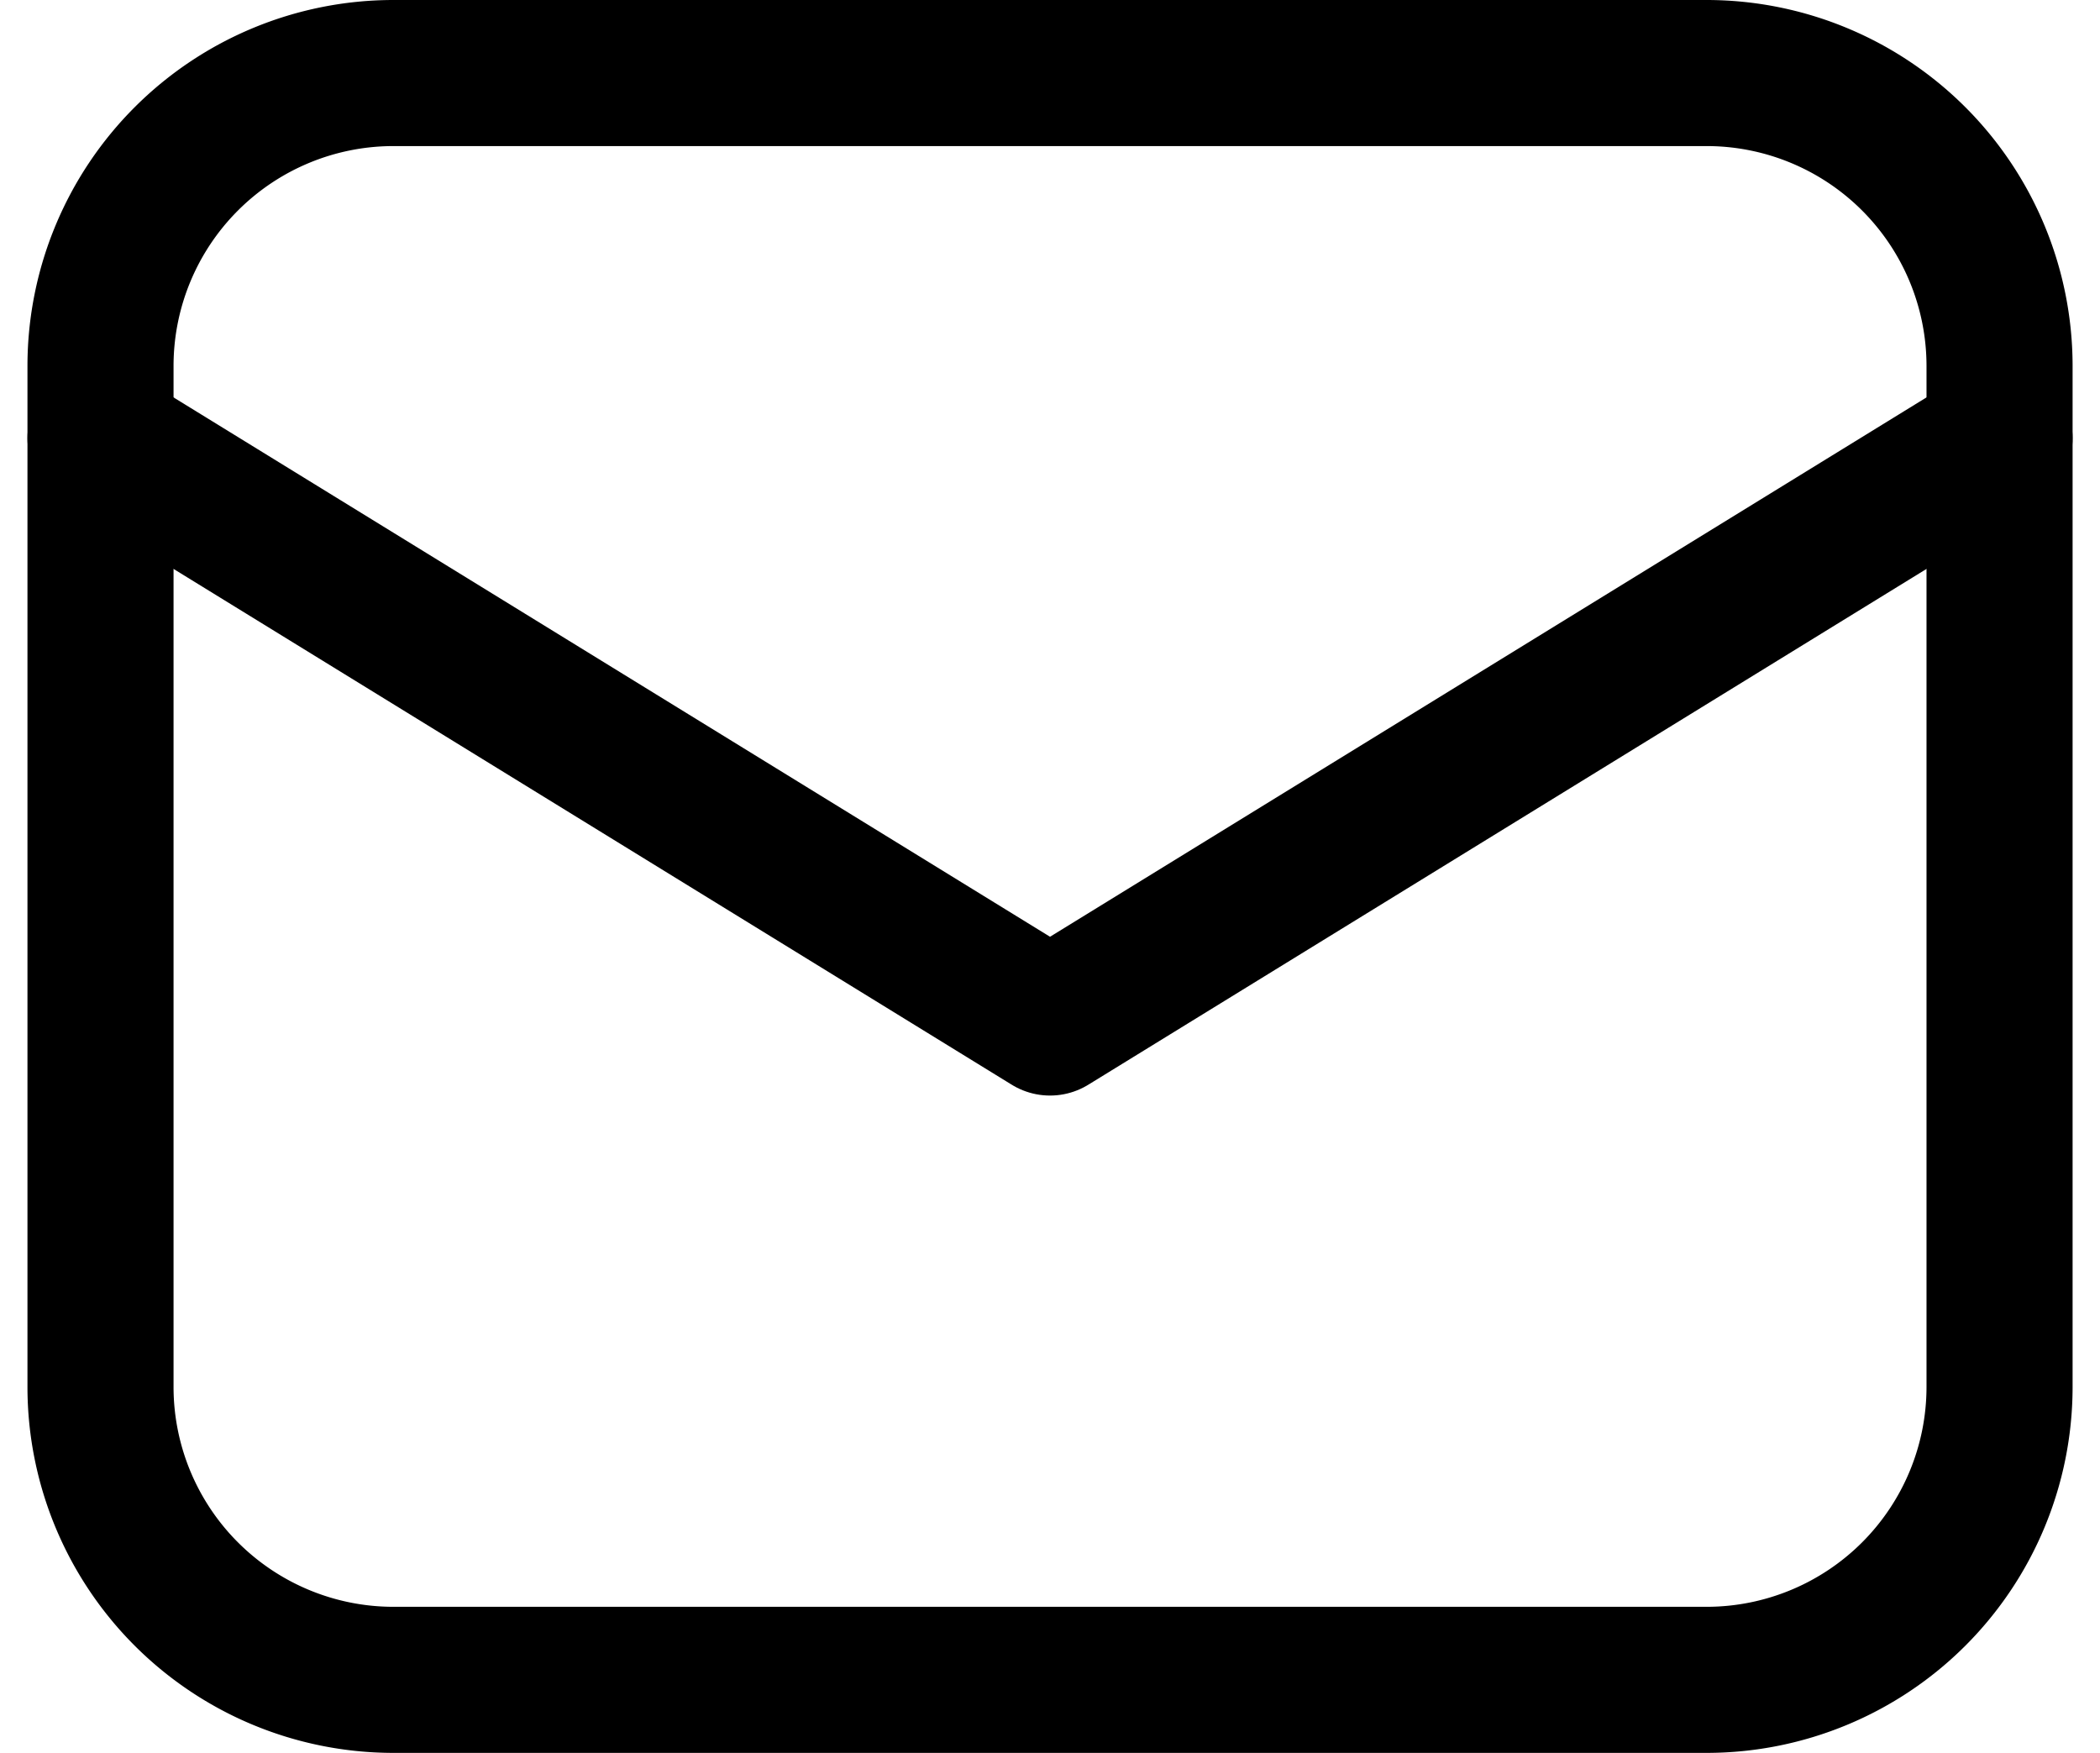<svg xmlns="http://www.w3.org/2000/svg" width="39.533" height="33" viewBox="0 0 39.533 33">
  <g id="Group_872" data-name="Group 872" transform="translate(-837.233 -579)">
    <g id="email" transform="translate(835 573.5)">
      <path id="Path_244" data-name="Path 244" d="M34.375,37.125H9.625a5.516,5.516,0,0,1-5.5-5.5V12.375a5.516,5.516,0,0,1,5.5-5.5h24.75a5.516,5.516,0,0,1,5.5,5.5v19.25A5.516,5.516,0,0,1,34.375,37.125Z" fill="none" stroke="#000" stroke-linecap="round" stroke-linejoin="round" stroke-miterlimit="10" stroke-width="2.75"/>
      <path id="Path_245" data-name="Path 245" d="M4.125,13.75,22,24.75l17.875-11" fill="none" stroke="#000" stroke-linecap="round" stroke-linejoin="round" stroke-miterlimit="10" stroke-width="2.75"/>
    </g>
  </g>
</svg>
